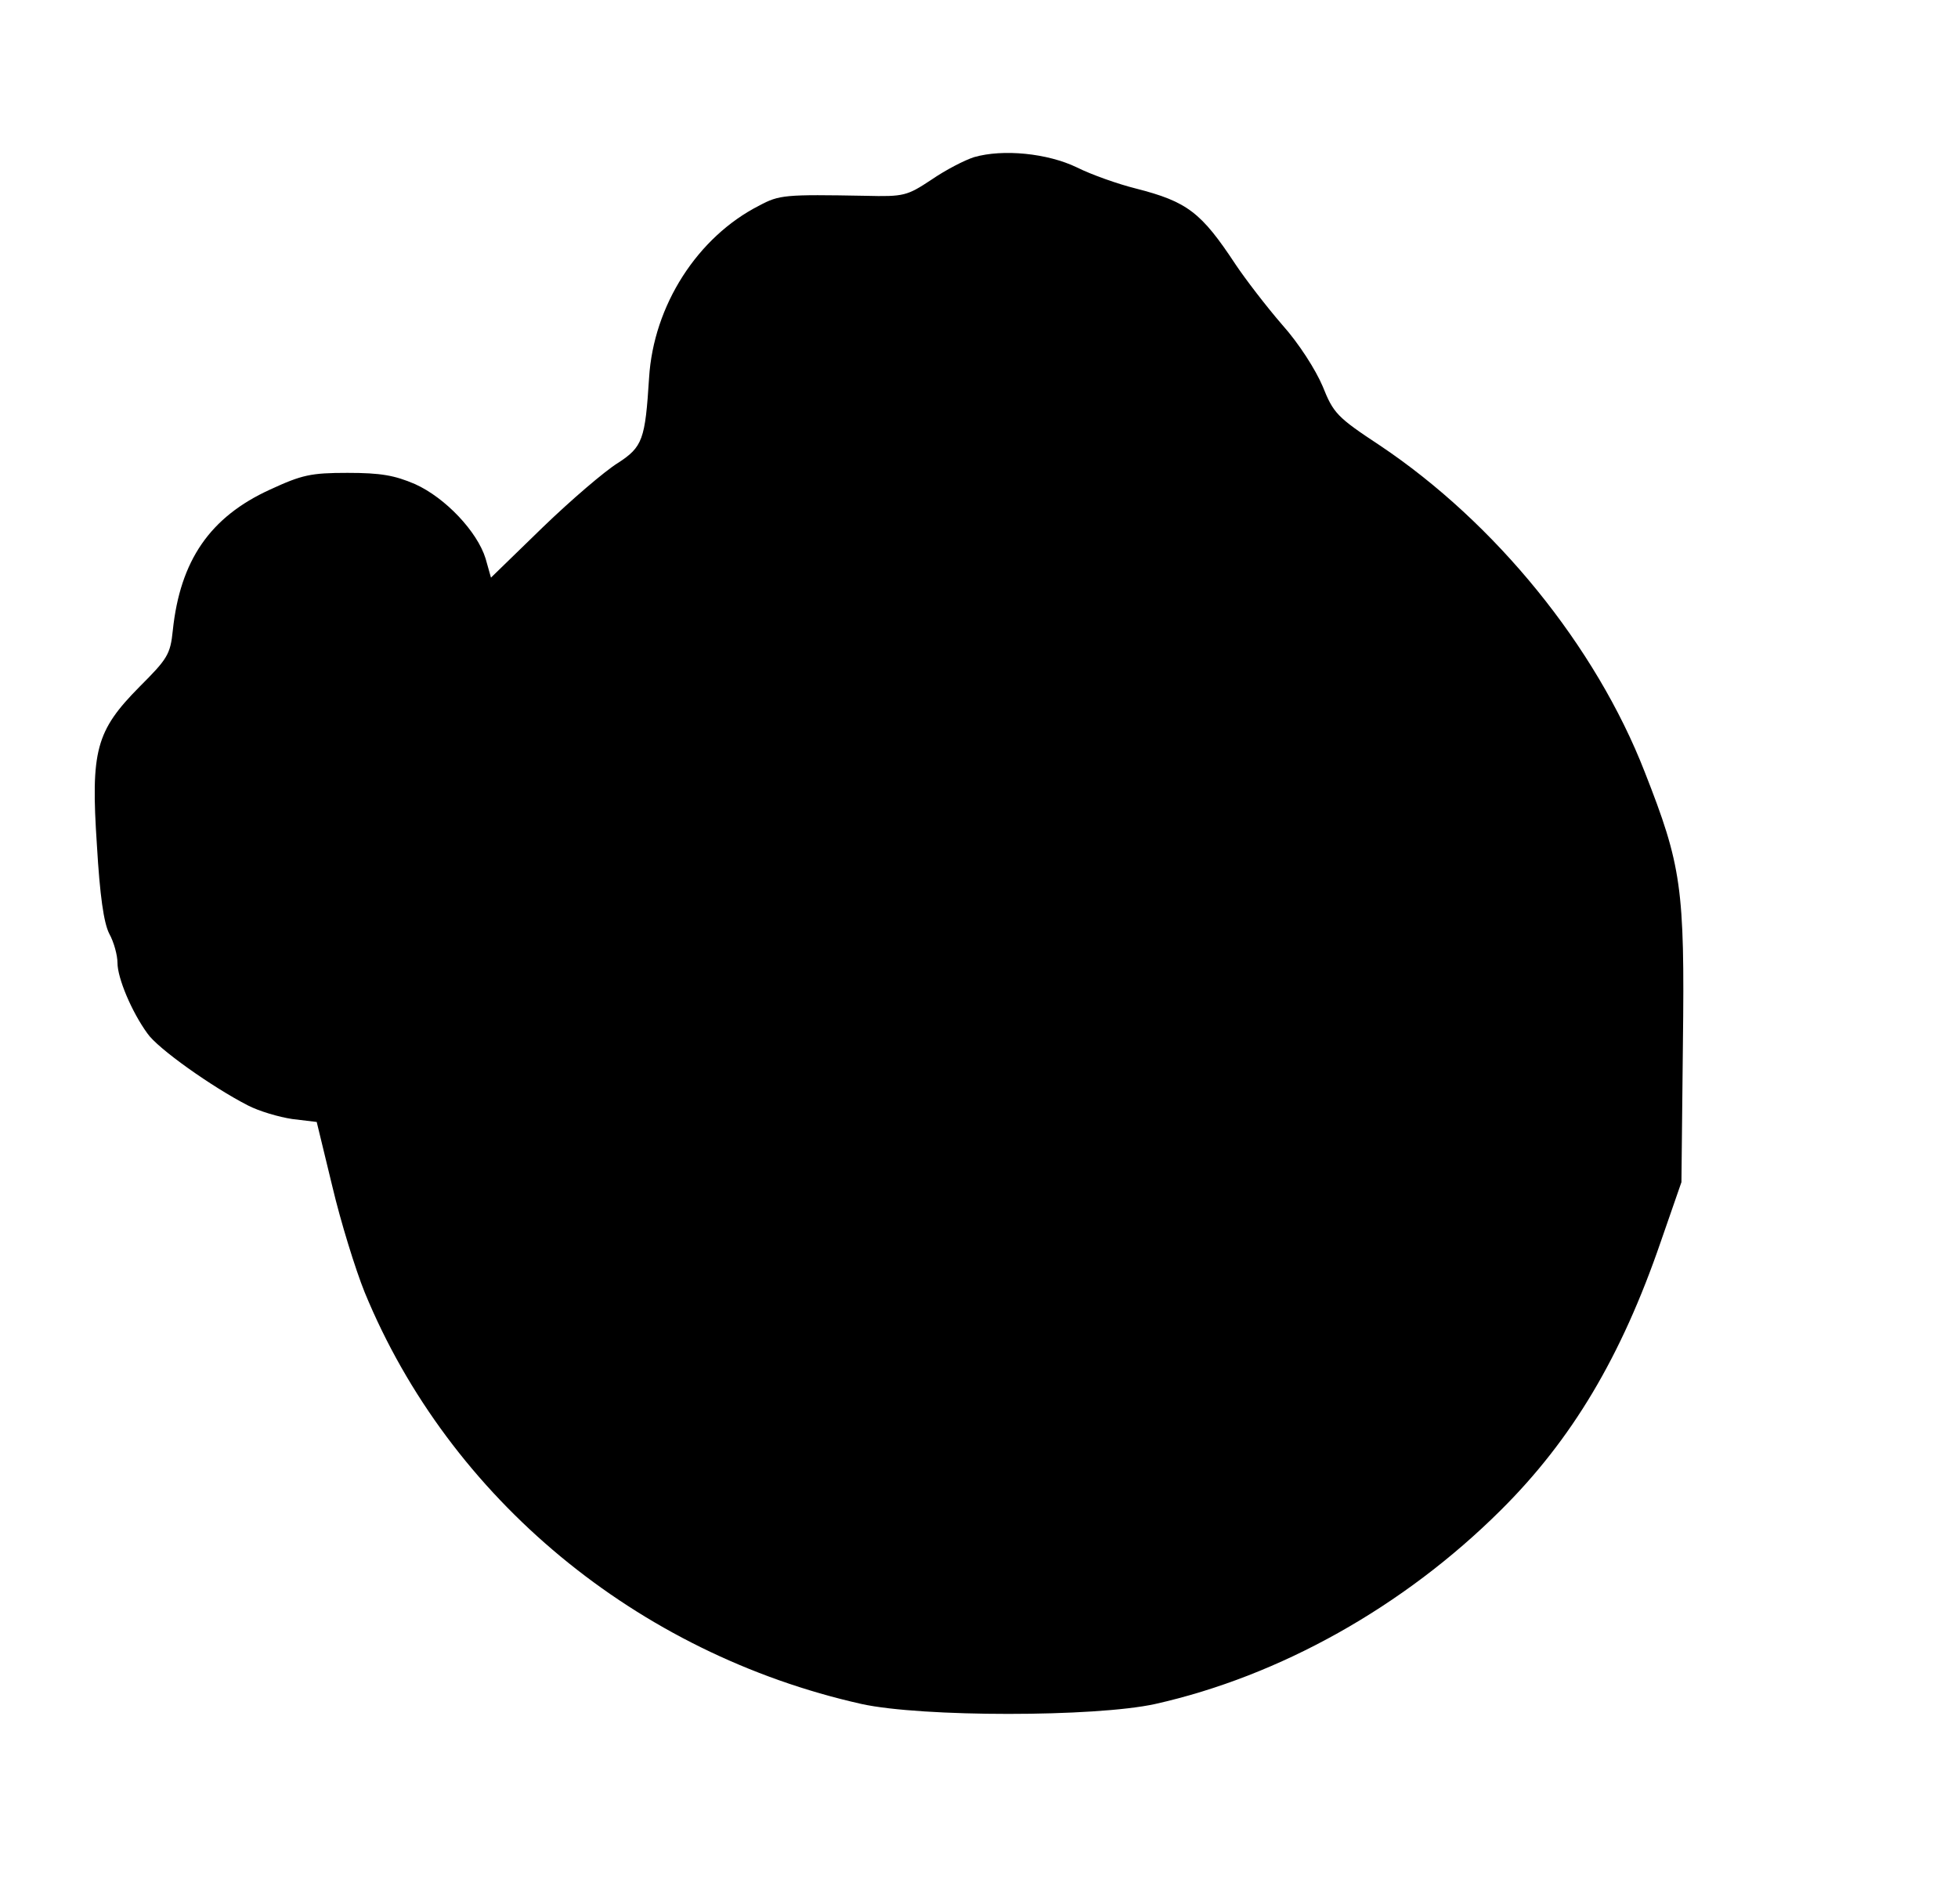 <?xml version="1.0" standalone="no"?>
<!DOCTYPE svg PUBLIC "-//W3C//DTD SVG 20010904//EN"
 "http://www.w3.org/TR/2001/REC-SVG-20010904/DTD/svg10.dtd">
<svg version="1.0" xmlns="http://www.w3.org/2000/svg"
 width="400pt" height="389pt" viewBox="0 0 400 389"
 preserveAspectRatio="xMidYMid meet">
<g transform="translate(0,389) scale(0.1,-0.1)"
fill="#000000" stroke="none">
<path d="M1990 3569 c-19 -6 -58 -26 -87 -46 -50 -33 -56 -35 -135 -33 -165 3
-176 2 -217 -20 -126 -64 -216 -204 -225 -352 -8 -126 -13 -141 -64 -174 -26
-16 -95 -75 -153 -131 l-106 -103 -11 39 c-17 55 -82 124 -144 152 -42 18 -70
23 -138 23 -75 0 -93 -4 -158 -34 -123 -56 -184 -145 -199 -288 -5 -49 -11
-58 -68 -115 -89 -90 -100 -130 -87 -324 6 -103 14 -158 25 -180 10 -18 17
-45 17 -60 0 -31 29 -100 61 -144 21 -31 133 -110 205 -147 23 -12 64 -24 91
-28 l50 -6 32 -132 c17 -72 47 -169 66 -216 173 -421 556 -738 1015 -841 123
-27 477 -27 600 0 254 57 507 198 706 396 145 144 246 313 327 549 l42 121 3
282 c4 320 -3 365 -78 556 -100 257 -305 509 -541 667 -88 58 -95 66 -117 121
-14 33 -48 87 -83 126 -32 37 -75 93 -95 123 -70 106 -98 128 -204 155 -36 9
-90 28 -120 43 -60 29 -151 38 -210 21z"/>
</g>
</svg>
